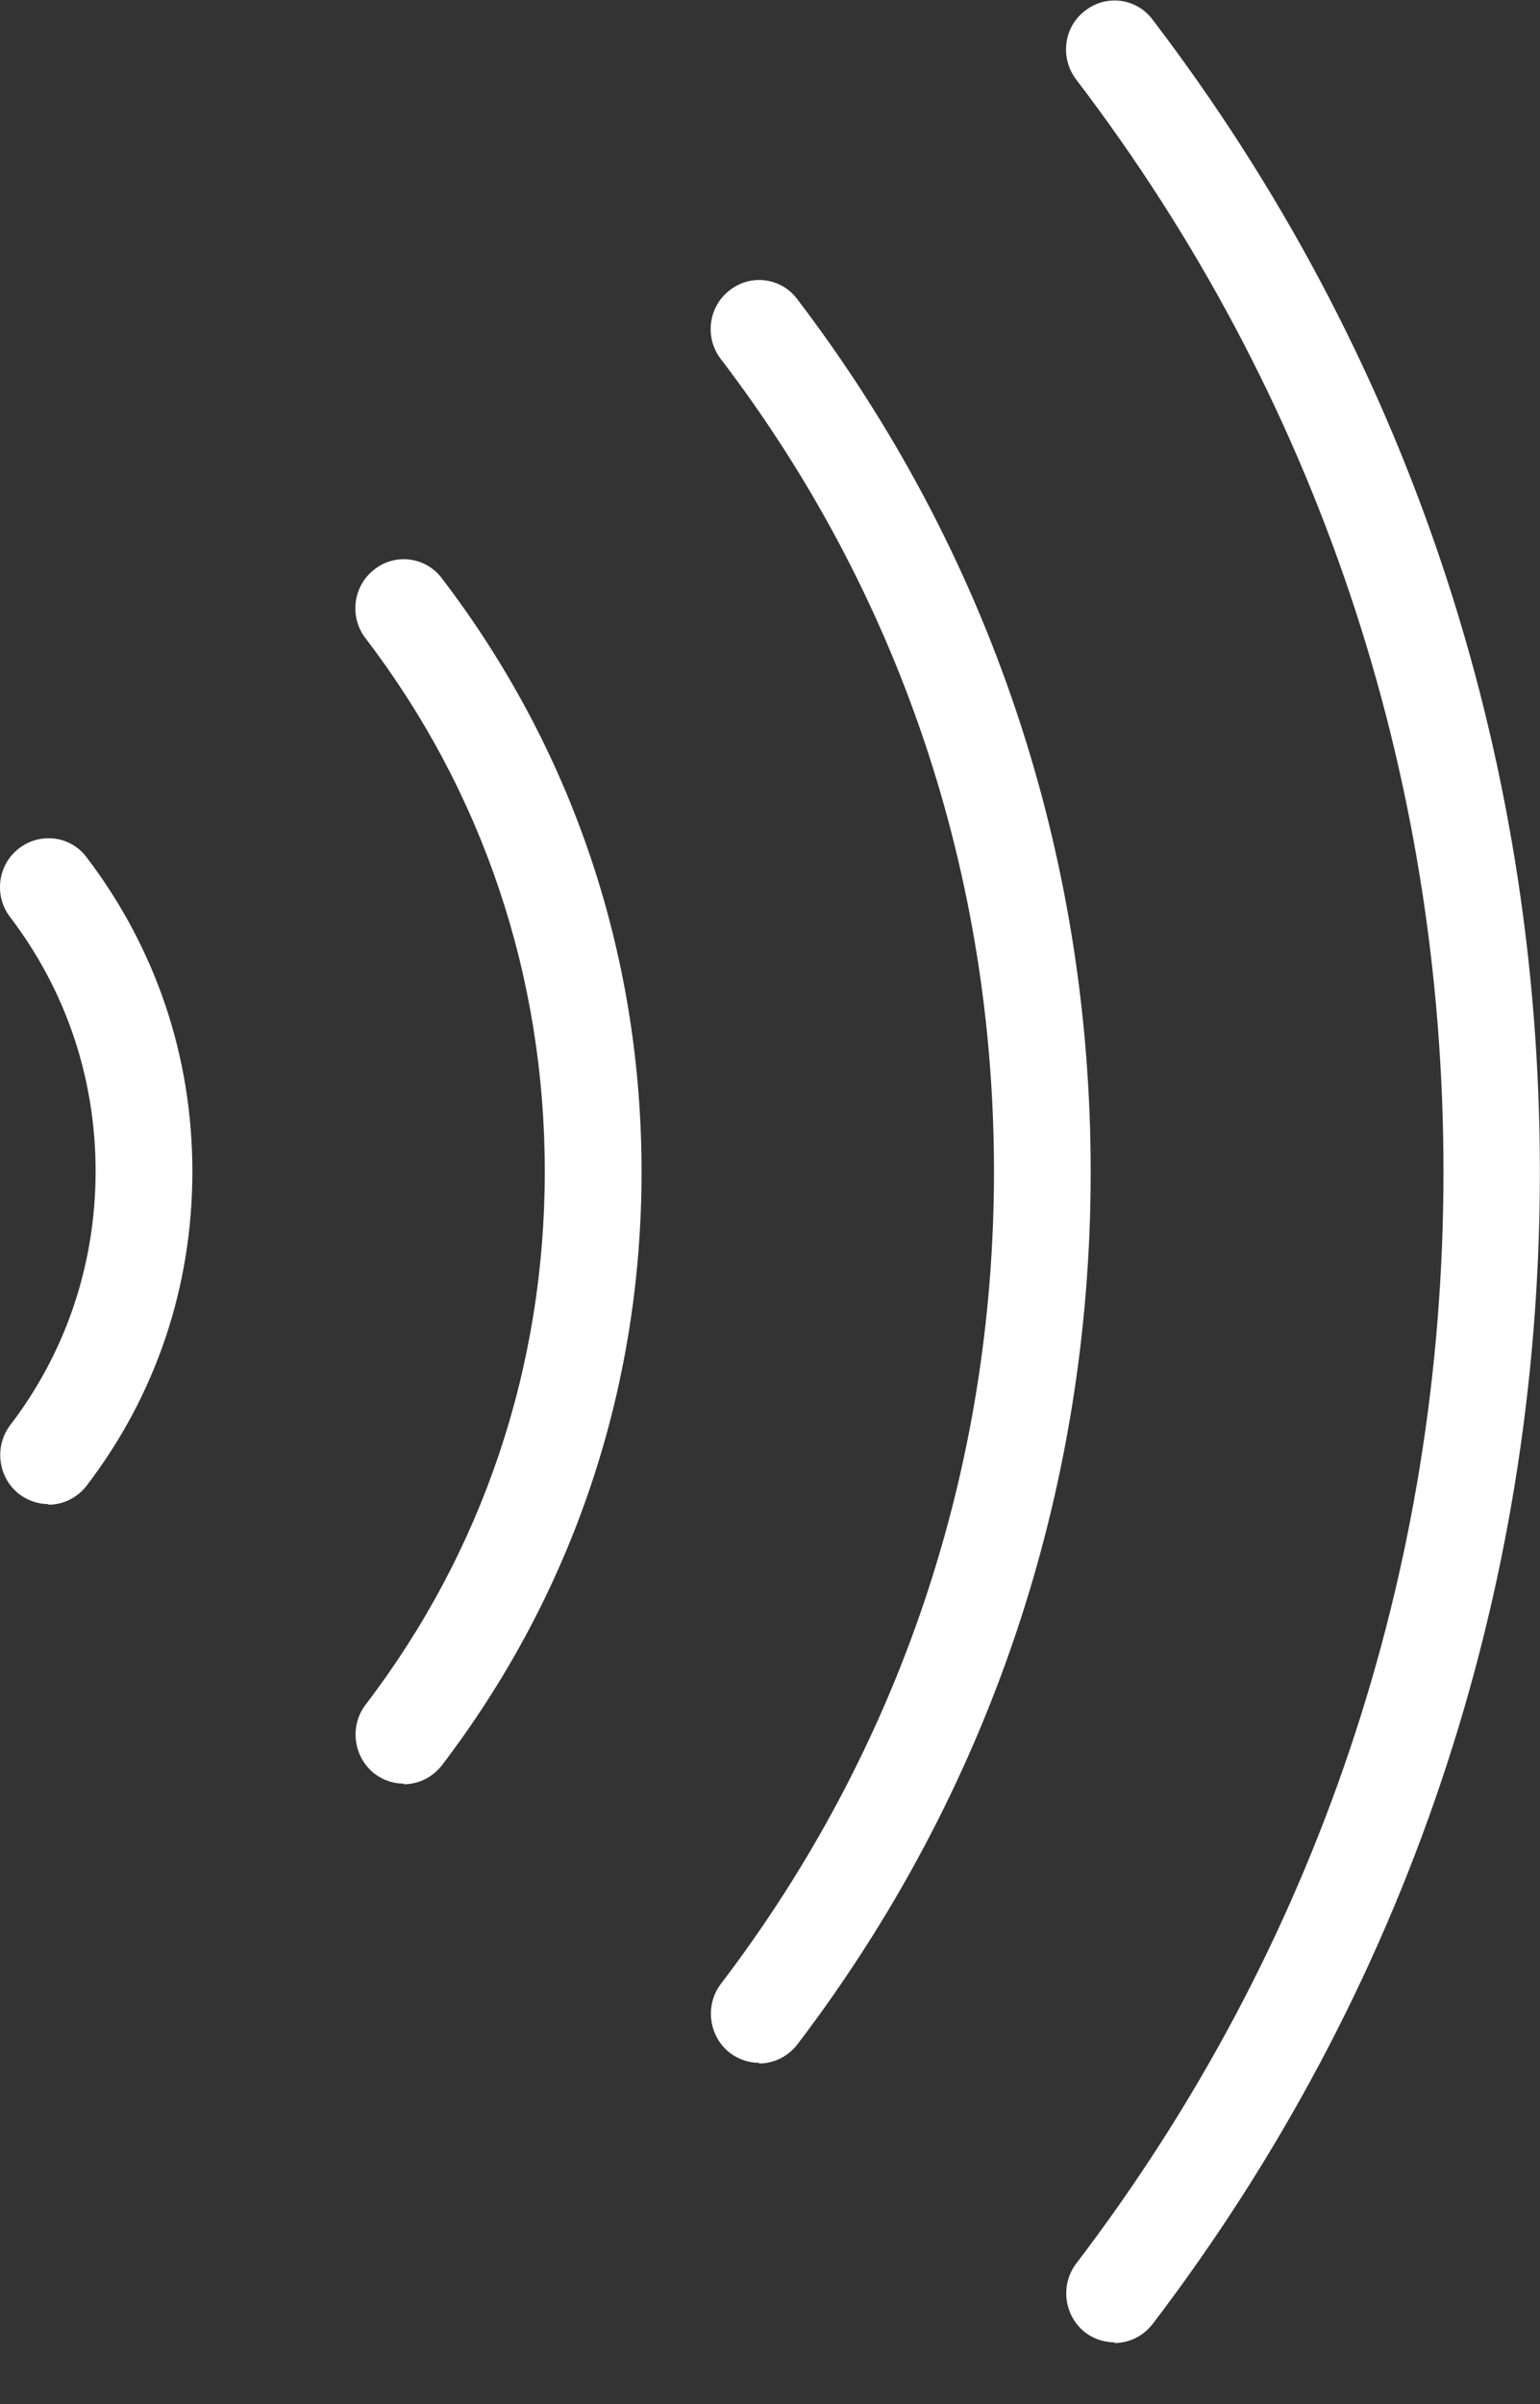 <svg width="25" height="39" viewBox="0 0 25 39" fill="none" xmlns="http://www.w3.org/2000/svg">
<rect x="0" y="0" width="25" height="39" fill="#333333" stroke="none"/>
<path d="M0.788 24.401C0.621 24.401 0.453 24.347 0.307 24.236C-0.034 23.965 -0.096 23.466 0.165 23.121C1.071 21.937 1.552 20.508 1.552 19C1.552 17.492 1.071 16.069 0.165 14.879C-0.102 14.534 -0.039 14.03 0.307 13.764C0.652 13.499 1.144 13.557 1.406 13.908C2.526 15.378 3.123 17.136 3.123 19.005C3.123 20.875 2.531 22.632 1.406 24.103C1.249 24.305 1.019 24.411 0.783 24.411L0.788 24.401Z" fill="white"/>
<path d="M18.093 38C17.926 38 17.758 37.947 17.612 37.836C17.272 37.565 17.209 37.066 17.471 36.721C21.37 31.612 23.433 25.484 23.433 19.006C23.433 12.527 21.37 6.399 17.471 1.291C17.204 0.94 17.266 0.441 17.612 0.176C17.957 -0.095 18.449 -0.032 18.711 0.319C22.825 5.709 24.998 12.171 24.998 19.011C24.998 25.851 22.825 32.308 18.711 37.703C18.554 37.905 18.324 38.011 18.088 38.011L18.093 38Z" fill="white"/>
<path d="M12.325 33.465C12.158 33.465 11.99 33.412 11.844 33.3C11.503 33.03 11.441 32.531 11.702 32.185C14.602 28.383 16.136 23.827 16.136 19.005C16.136 14.184 14.602 9.622 11.702 5.825C11.435 5.48 11.498 4.976 11.844 4.71C12.189 4.439 12.681 4.503 12.943 4.854C16.057 8.937 17.706 13.833 17.706 19.011C17.706 24.188 16.057 29.084 12.943 33.168C12.786 33.37 12.555 33.476 12.32 33.476L12.325 33.465Z" fill="white"/>
<path d="M6.557 28.936C6.389 28.936 6.222 28.883 6.075 28.771C5.735 28.5 5.672 28.001 5.934 27.656C7.839 25.165 8.844 22.17 8.844 19.006C8.844 15.841 7.839 12.846 5.934 10.355C5.667 10.01 5.73 9.506 6.075 9.24C6.415 8.969 6.913 9.033 7.174 9.383C9.294 12.155 10.415 15.485 10.415 19.011C10.415 22.537 9.294 25.861 7.174 28.638C7.017 28.84 6.787 28.946 6.552 28.946L6.557 28.936Z" fill="white"/>
</svg>

